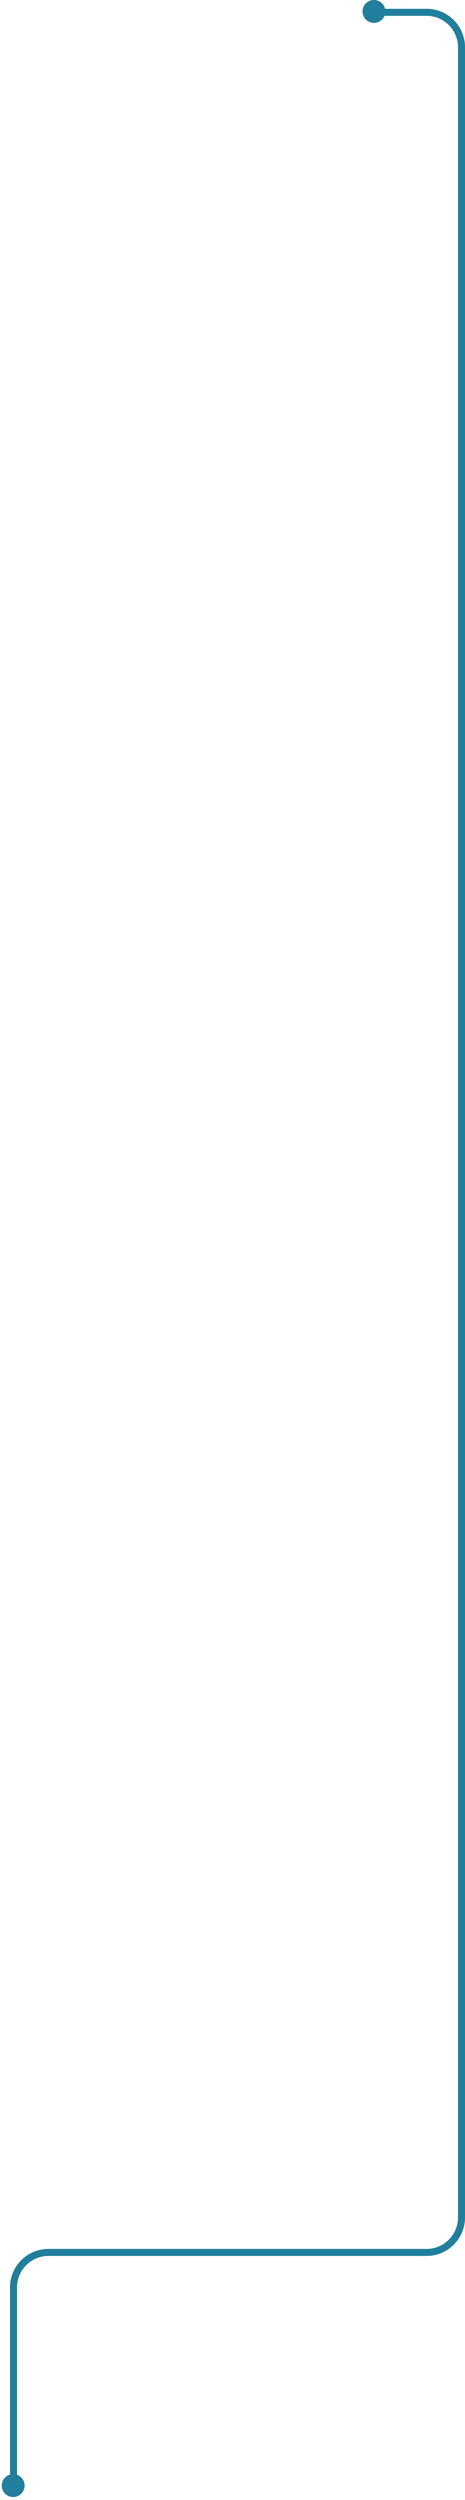 <?xml version="1.0" encoding="utf-8"?>
<!-- Generator: Adobe Illustrator 21.1.0, SVG Export Plug-In . SVG Version: 6.00 Build 0)  -->
<svg version="1.1" id="Layer_1" xmlns="http://www.w3.org/2000/svg" xmlns:xlink="http://www.w3.org/1999/xlink" x="0px" y="0px"
	 width="264.6px" height="1420.7px" viewBox="0 0 264.6 1420.7" style="enable-background:new 0 0 264.6 1420.7;"
	 xml:space="preserve">
<style type="text/css">
	.st0{clip-path:url(#SVGID_2_);fill:#1F7F9C;}
	.st1{clip-path:url(#SVGID_4_);fill:#1F7F9C;}
	.st2{fill:#1F7F9C;}
</style>
<g>
	<g>
		<defs>
			<polygon id="SVGID_1_" points="1,1422 264.6,1422 269,5 -29,5 			"/>
		</defs>
		<clipPath id="SVGID_2_">
			<use xlink:href="#SVGID_1_"  style="overflow:visible;"/>
		</clipPath>
		<path class="st0" d="M242.8,5h-30.4v4h30.4c9.8,0,17.8,8,17.8,17.8v1233.4c0,9.8-8,17.8-17.8,17.8H34.4l0,0h-6.9
			c-12,0-21.8,9.8-21.8,21.8v113.9h4v-113.9c0-9.8,8-17.8,17.8-17.8h7.4l0,0h207.9c12,0,21.8-9.8,21.8-21.8V26.8
			C264.6,14.8,254.8,5,242.8,5"/>
	</g>
	<g>
		<defs>
			<polygon id="SVGID_3_" points="1,1422 264.6,1422 269,5 -29,5 			"/>
		</defs>
		<clipPath id="SVGID_4_">
			<use xlink:href="#SVGID_3_"  style="overflow:visible;"/>
		</clipPath>
		<path class="st1" d="M7.5,1419c3.6,0,6.5-2.9,6.5-6.5s-2.9-6.5-6.5-6.5s-6.5,2.9-6.5,6.5S3.9,1419,7.5,1419"/>
	</g>
</g>
<path class="st2" d="M212.8,13c3.6,0,6.5-2.9,6.5-6.5S216.4,0,212.8,0c-3.6,0-6.5,2.9-6.5,6.5S209.2,13,212.8,13"/>
</svg>
